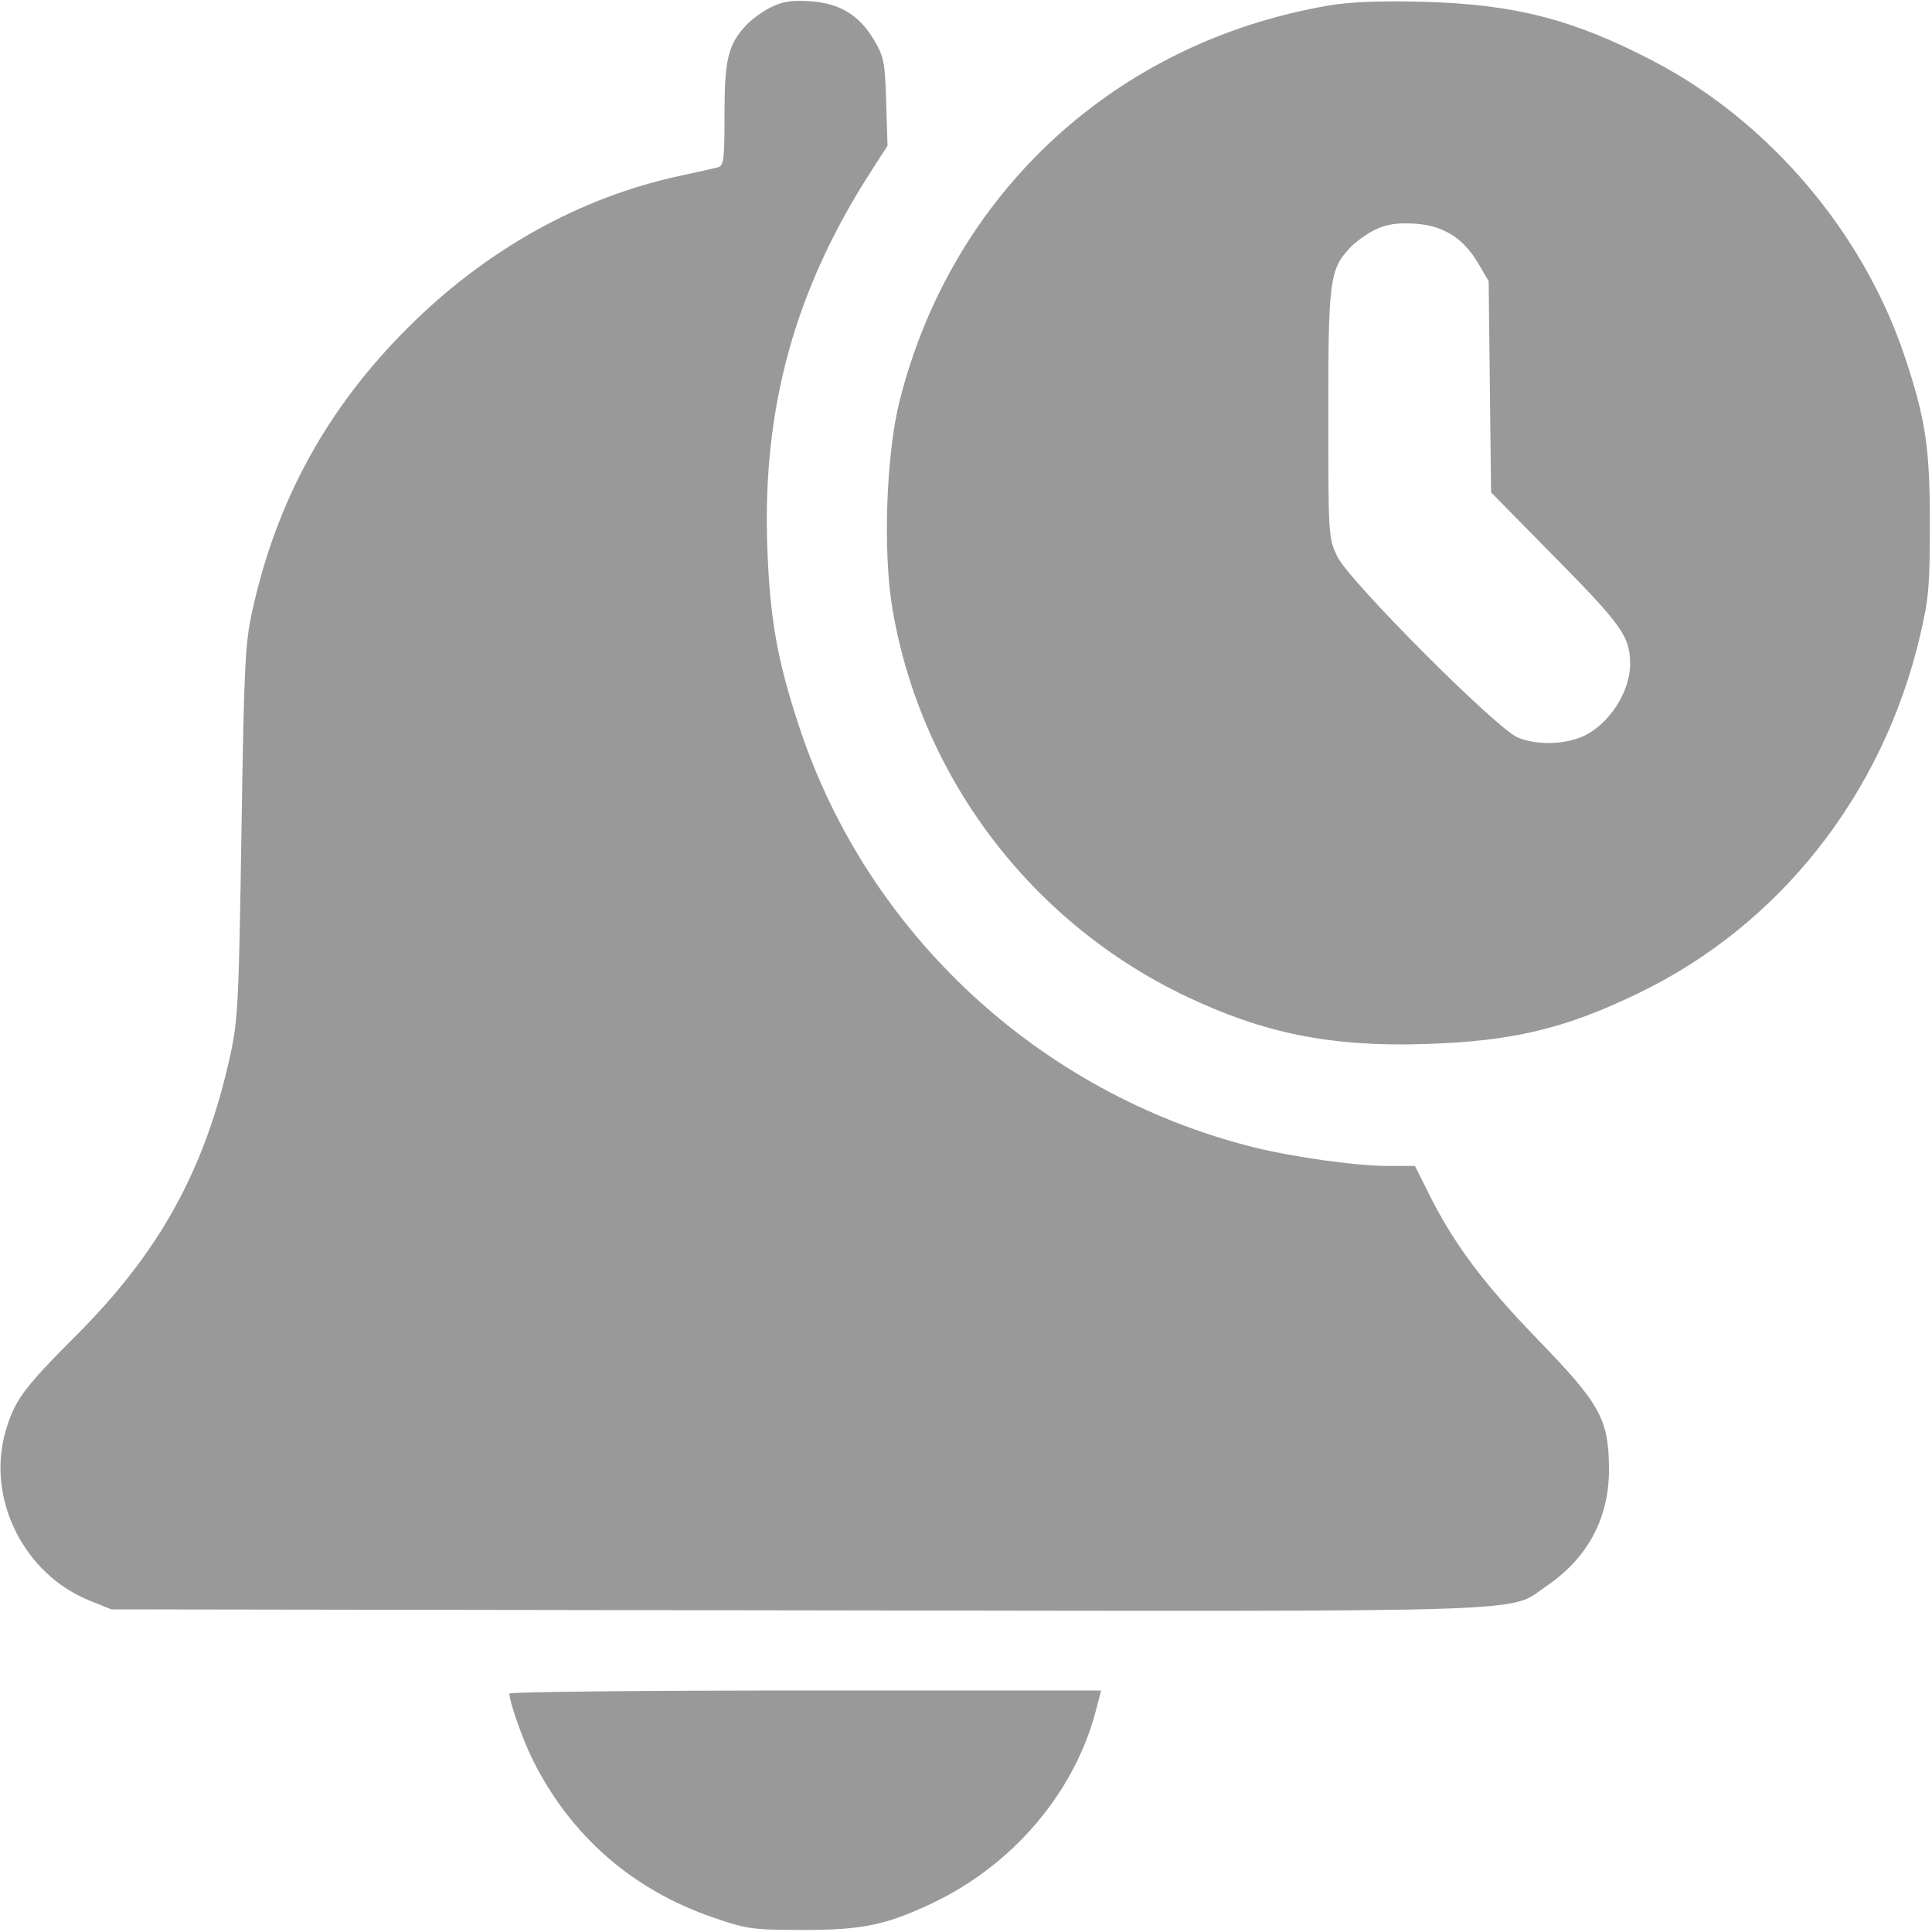 <svg width="48" height="48" viewBox="0 0 48 48" fill="none" xmlns="http://www.w3.org/2000/svg">
    <g clip-path="url(#clip0_1328_1918)">
        <path fill-rule="evenodd" clip-rule="evenodd"
              d="M19.172 0.171C18.966 0.27 18.683 0.472 18.544 0.621C18.089 1.106 18 1.47 18 2.85C18 3.972 17.982 4.117 17.836 4.157C17.746 4.182 17.335 4.274 16.922 4.362C14.414 4.897 12.072 6.202 10.122 8.153C8.125 10.15 6.875 12.427 6.27 15.168C6.088 15.998 6.064 16.482 5.999 20.672C5.934 24.89 5.912 25.342 5.724 26.203C5.104 29.04 3.976 31.095 1.897 33.175C0.578 34.495 0.358 34.794 0.136 35.571C-0.34 37.236 0.591 39.106 2.224 39.765L2.766 39.984L19.774 40.009C38.698 40.036 37.437 40.078 38.434 39.396C39.461 38.696 39.987 37.694 39.975 36.468C39.962 35.252 39.755 34.879 38.209 33.284C36.853 31.884 36.12 30.903 35.494 29.648L35.154 28.968H34.488C33.691 28.968 32.104 28.745 31.108 28.494C25.84 27.161 21.574 23.215 19.872 18.103C19.31 16.413 19.123 15.363 19.062 13.546C18.945 10.11 19.755 7.19 21.632 4.271L22.05 3.621L22.017 2.537C21.988 1.549 21.961 1.413 21.722 1.005C21.353 0.378 20.871 0.082 20.136 0.032C19.687 0.001 19.458 0.034 19.172 0.171ZM33.047 0.131C27.735 1.025 23.647 4.785 22.347 9.976C22.017 11.294 21.933 13.693 22.169 15.104C22.869 19.292 25.609 22.915 29.464 24.752C31.41 25.678 33.071 26.011 35.391 25.939C37.582 25.871 38.882 25.561 40.735 24.662C44.227 22.967 46.773 19.733 47.698 15.818C47.919 14.879 47.946 14.578 47.947 13.031C47.949 11.126 47.842 10.414 47.323 8.859C46.291 5.769 43.947 3.015 41.077 1.517C39.088 0.479 37.62 0.102 35.344 0.044C34.308 0.018 33.55 0.047 33.047 0.131ZM34.172 5.703C33.966 5.802 33.683 6.004 33.543 6.153C33.035 6.695 33 6.96 33.001 10.3C33.002 13.326 33.005 13.364 33.225 13.828C33.51 14.426 37.173 18.099 37.708 18.323C38.173 18.517 38.867 18.503 39.335 18.291C39.973 18.001 40.5 17.191 40.5 16.5C40.5 15.823 40.303 15.541 38.661 13.875L37.046 12.234L37.015 9.609L36.985 6.984L36.722 6.537C36.35 5.904 35.843 5.593 35.122 5.555C34.701 5.533 34.447 5.573 34.172 5.703ZM12.656 42.076C12.656 42.286 12.991 43.236 13.241 43.734C14.183 45.616 15.713 46.95 17.719 47.64C18.556 47.928 18.688 47.946 19.922 47.949C21.409 47.952 22.009 47.83 23.148 47.291C25.161 46.341 26.694 44.54 27.226 42.502L27.357 42H20.007C15.964 42 12.656 42.034 12.656 42.076Z"
              fill="#999999"/>
    </g>
    <defs>
        <clipPath id="clip0_1328_1918">
            <rect width="48" height="48" fill="white"/>
        </clipPath>
    </defs>
</svg>
